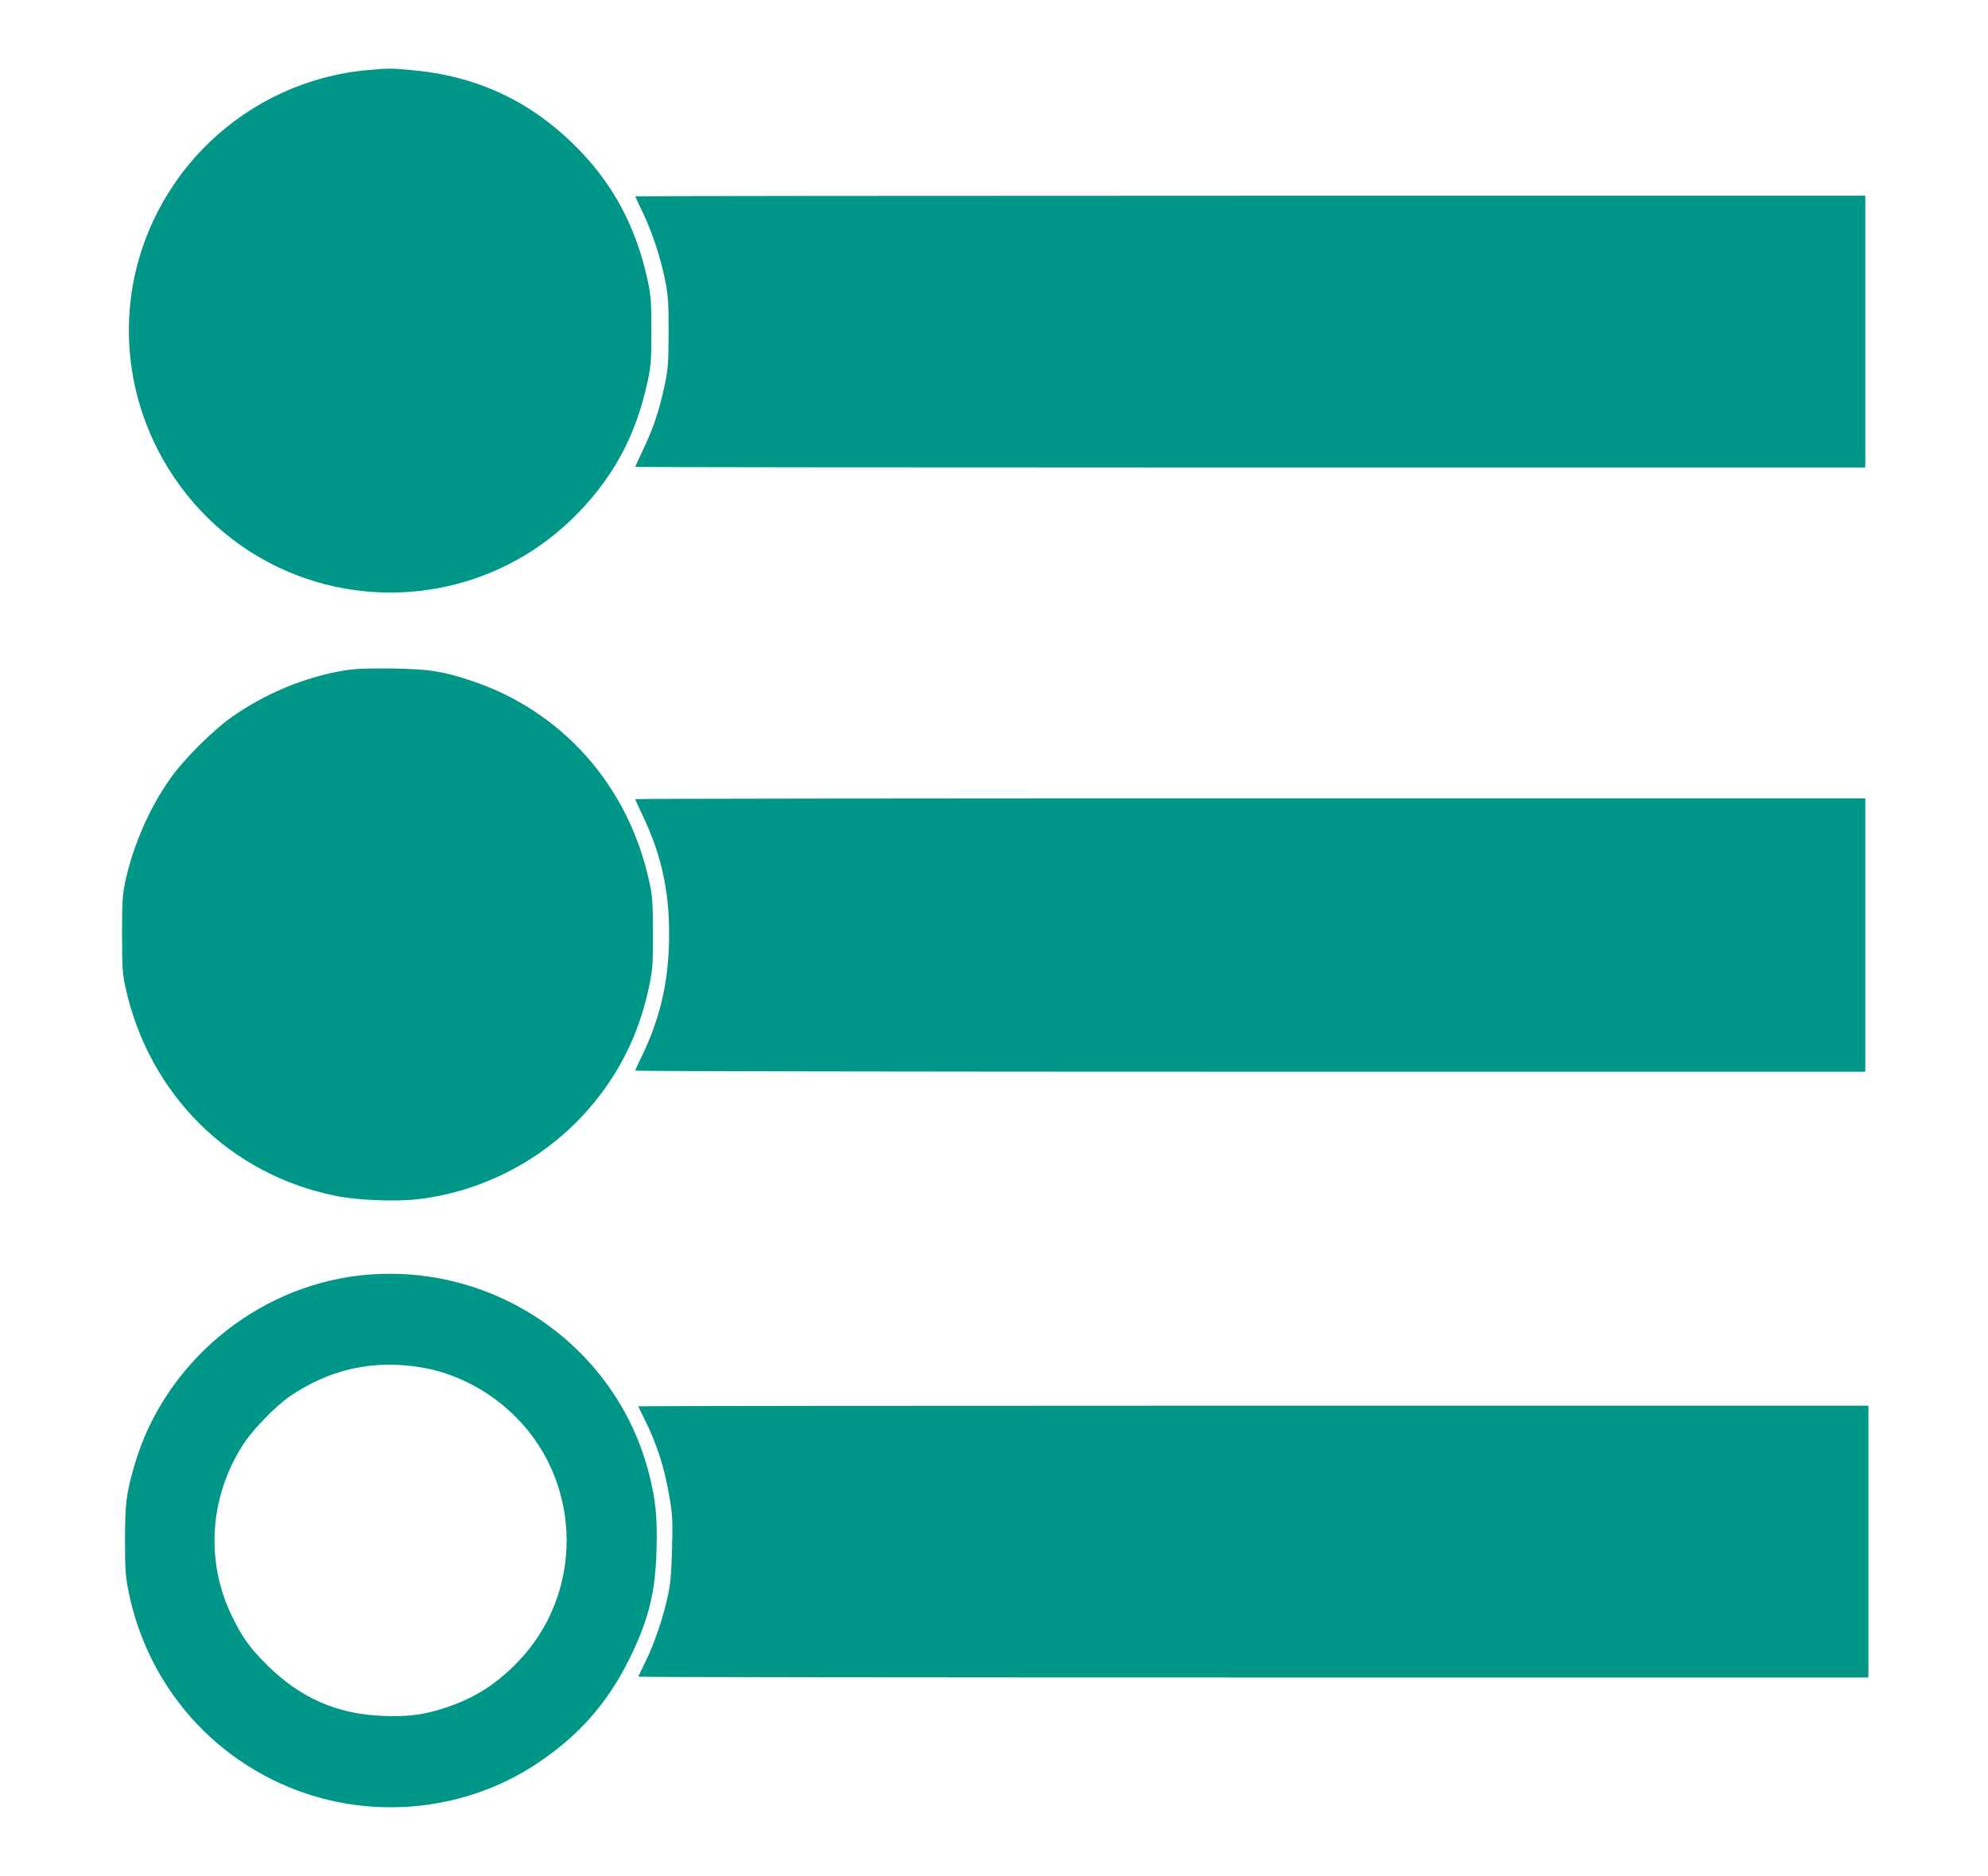 <?xml version="1.0" standalone="no"?>
<!DOCTYPE svg PUBLIC "-//W3C//DTD SVG 20010904//EN"
 "http://www.w3.org/TR/2001/REC-SVG-20010904/DTD/svg10.dtd">
<svg version="1.0" xmlns="http://www.w3.org/2000/svg"
 width="1280pt" height="1208pt" viewBox="0 0 1280 1208"
 preserveAspectRatio="xMidYMid meet">
<g transform="translate(0,1208) scale(0.1,-0.1)"
fill="#009688" stroke="none">
<path d="M2370 11629 c-787 -70 -1421 -677 -1526 -1458 -99 -747 320 -1480
1016 -1774 617 -260 1331 -129 1813 332 265 255 420 534 498 901 20 91 23 135
23 320 0 185 -3 229 -23 320 -76 356 -230 639 -478 881 -291 286 -636 443
-1048 478 -133 12 -139 12 -275 0z"/>
<path d="M4090 10816 c0 -2 22 -50 50 -107 61 -130 112 -283 142 -431 20 -98
23 -142 23 -338 -1 -206 -3 -236 -28 -351 -32 -151 -71 -268 -138 -408 -27
-57 -49 -105 -49 -107 0 -2 1782 -4 3960 -4 l3960 0 0 875 0 875 -3960 0
c-2178 0 -3960 -2 -3960 -4z"/>
<path d="M2226 7765 c-259 -42 -518 -149 -736 -303 -121 -86 -306 -270 -392
-392 -135 -190 -240 -430 -290 -660 -20 -93 -22 -133 -22 -345 0 -211 2 -252
22 -342 151 -690 674 -1208 1358 -1343 139 -28 381 -37 524 -21 457 54 879
292 1162 656 166 213 274 452 330 727 20 98 23 142 22 333 0 189 -3 235 -23
325 -132 620 -562 1105 -1151 1299 -184 60 -265 73 -500 77 -155 2 -240 -1
-304 -11z"/>
<path d="M4090 6935 c0 -3 22 -52 49 -108 129 -271 178 -518 168 -837 -9 -257
-63 -479 -171 -702 -25 -52 -46 -97 -46 -101 0 -4 1782 -7 3960 -7 l3960 0 0
880 0 880 -3960 0 c-2178 0 -3960 -2 -3960 -5z"/>
<path d="M2315 3868 c-674 -76 -1261 -570 -1449 -1221 -53 -181 -61 -247 -61
-482 0 -190 3 -235 23 -333 107 -527 444 -969 920 -1207 547 -274 1209 -234
1714 104 265 177 448 385 588 666 124 250 169 425 177 702 6 208 -4 320 -47
490 -209 829 -1008 1378 -1865 1281z m411 -594 c219 -39 436 -155 600 -322
428 -434 430 -1139 5 -1575 -138 -142 -277 -230 -461 -291 -141 -47 -242 -60
-409 -53 -289 11 -526 115 -736 322 -116 114 -167 185 -236 329 -169 355 -138
770 83 1106 58 88 204 238 291 298 260 179 549 242 863 186z"/>
<path d="M4110 3026 c0 -2 18 -40 40 -83 79 -159 129 -313 160 -500 20 -112
22 -153 17 -333 -4 -157 -10 -229 -27 -305 -29 -138 -90 -315 -144 -423 -25
-51 -46 -94 -46 -97 0 -3 1782 -5 3960 -5 l3960 0 0 875 0 875 -3960 0 c-2178
0 -3960 -2 -3960 -4z"/>
</g>
</svg>
